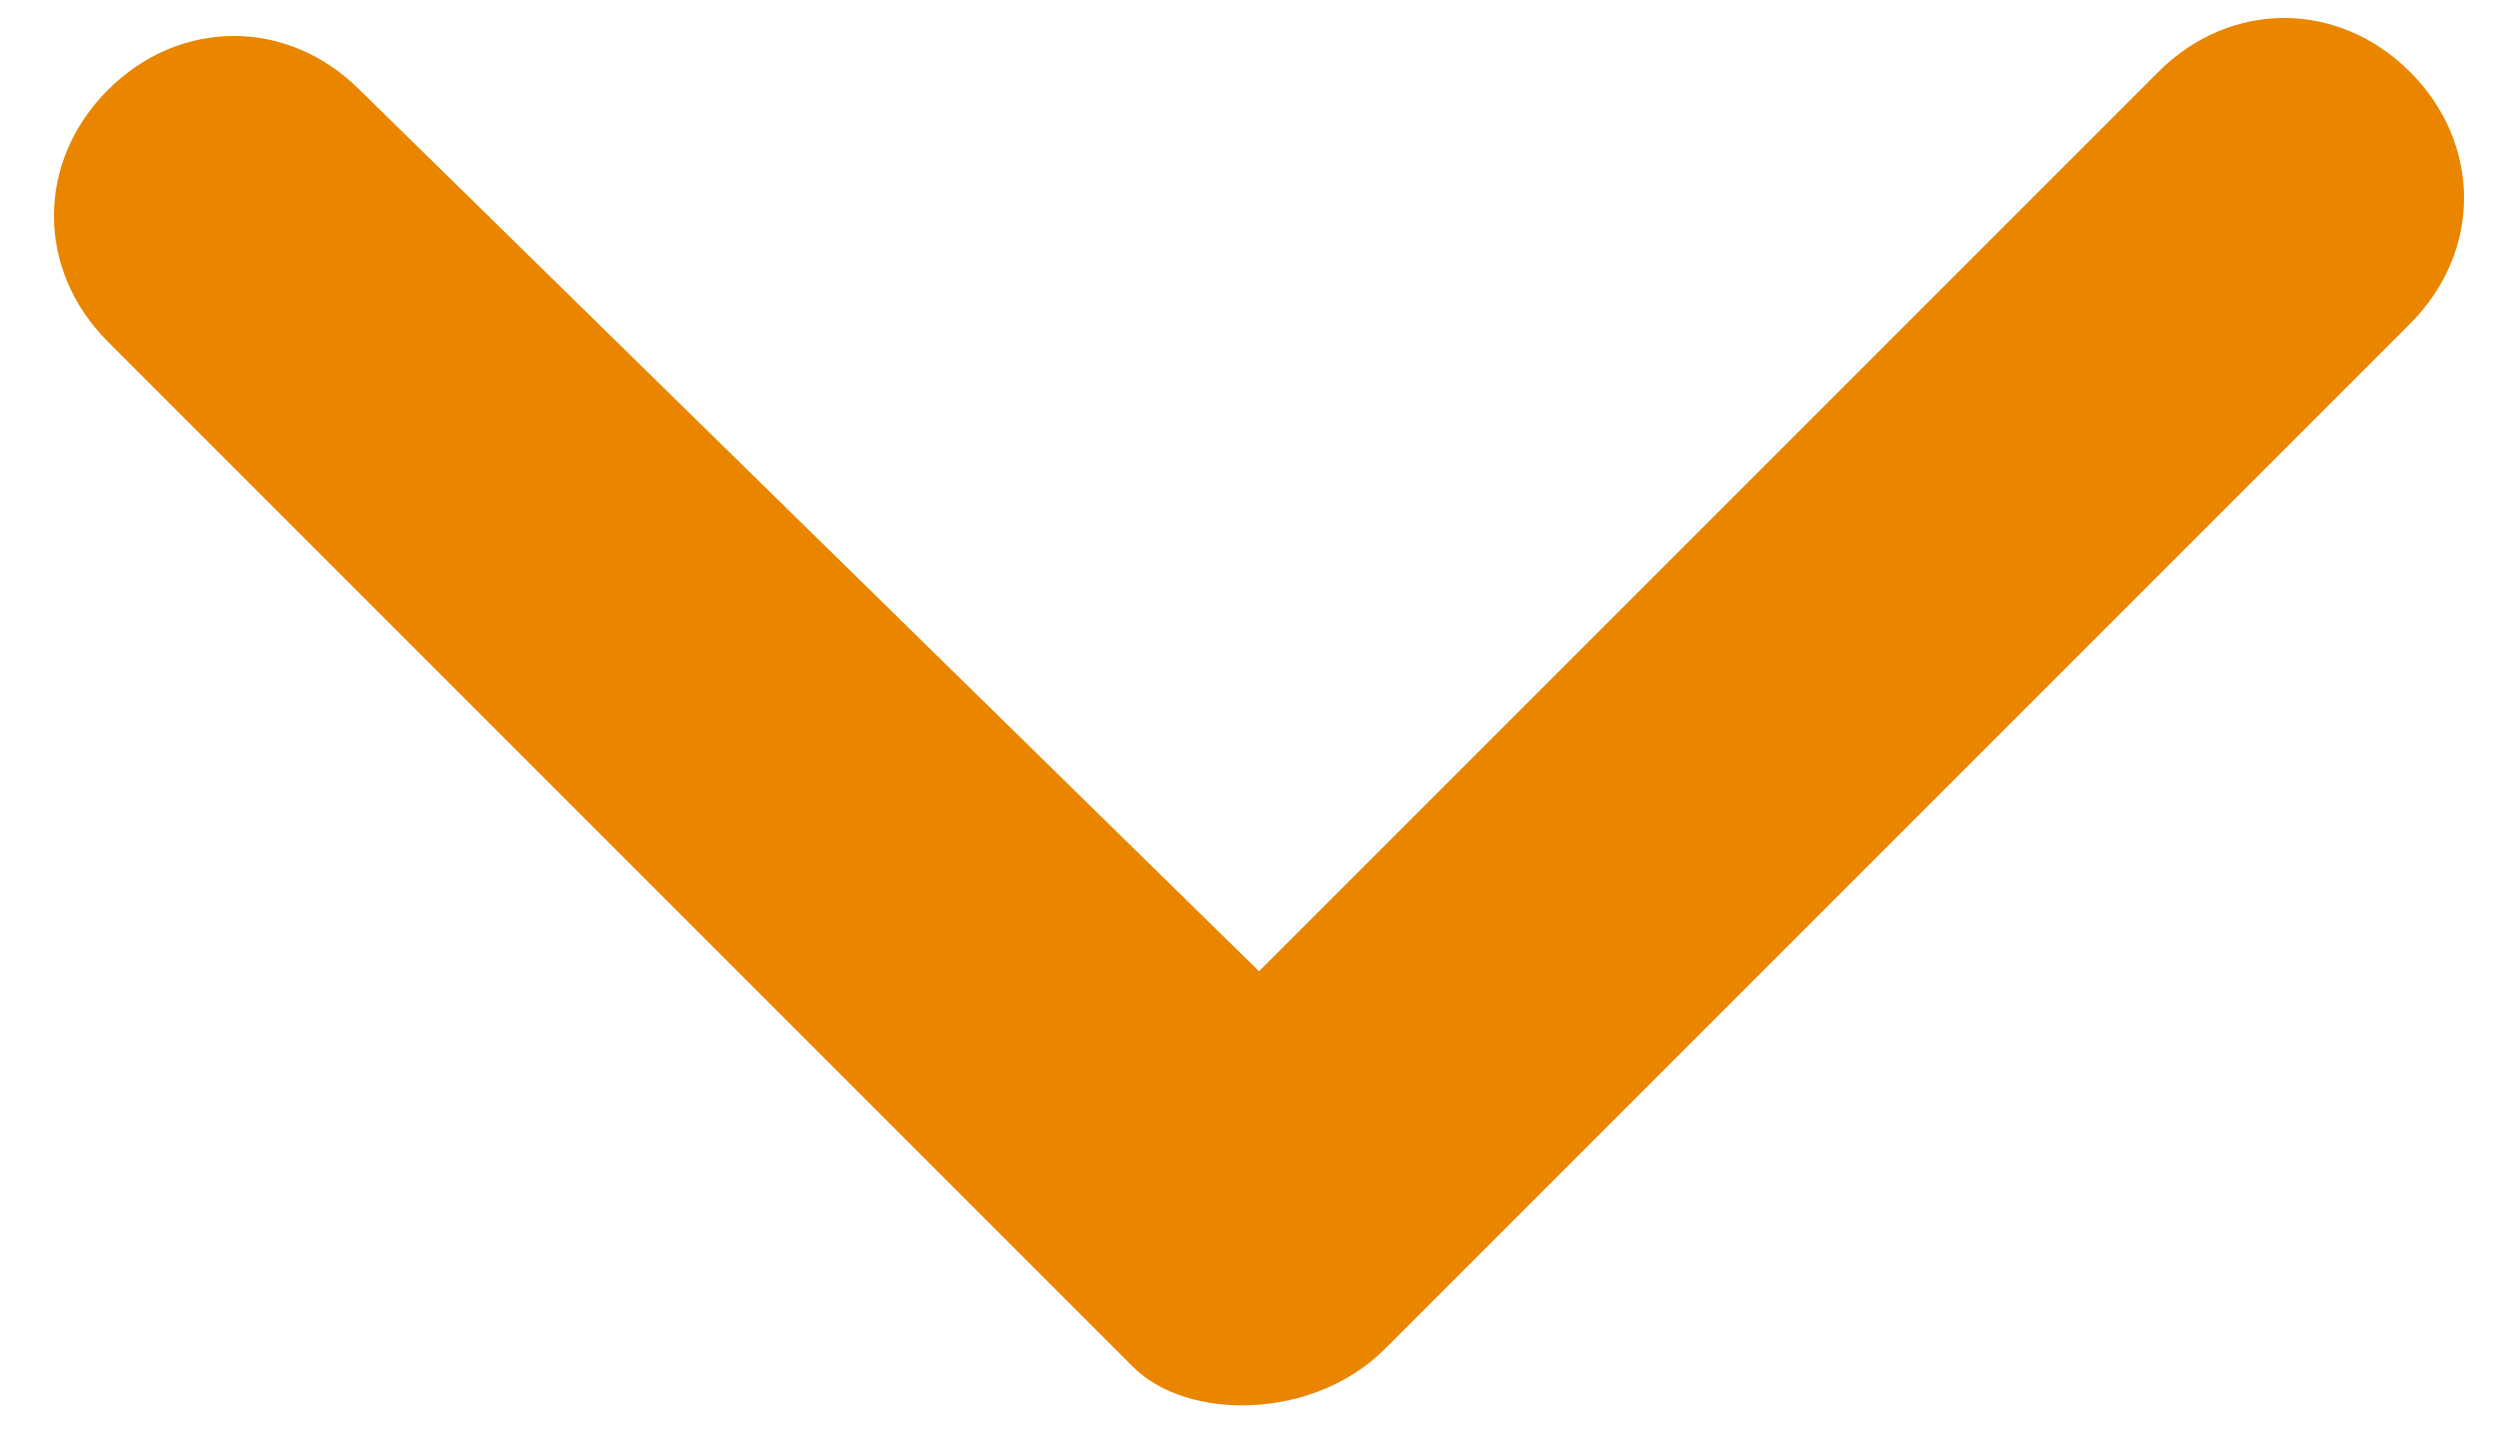 <?xml version="1.0" encoding="utf-8"?>
<!-- Generator: Adobe Illustrator 25.2.1, SVG Export Plug-In . SVG Version: 6.00 Build 0)  -->
<svg version="1.1" id="レイヤー_1" xmlns="http://www.w3.org/2000/svg" xmlns:xlink="http://www.w3.org/1999/xlink" x="0px"
	 y="0px" viewBox="0 0 13.9 8" style="enable-background:new 0 0 13.9 8;" xml:space="preserve">
<style type="text/css">
	.st0{fill:#EA8500;}
</style>
<path class="st0" d="M7.7,7.5L7.7,7.5l5.7-5.7c0.4-0.4,0.4-1,0-1.4c-0.4-0.4-1-0.4-1.4,0L7,5.4L2,0.5c-0.4-0.4-1-0.4-1.4,0l0,0
	c-0.4,0.4-0.4,1,0,1.4l5.7,5.7C6.6,7.9,7.3,7.9,7.7,7.5z"/>
</svg>
